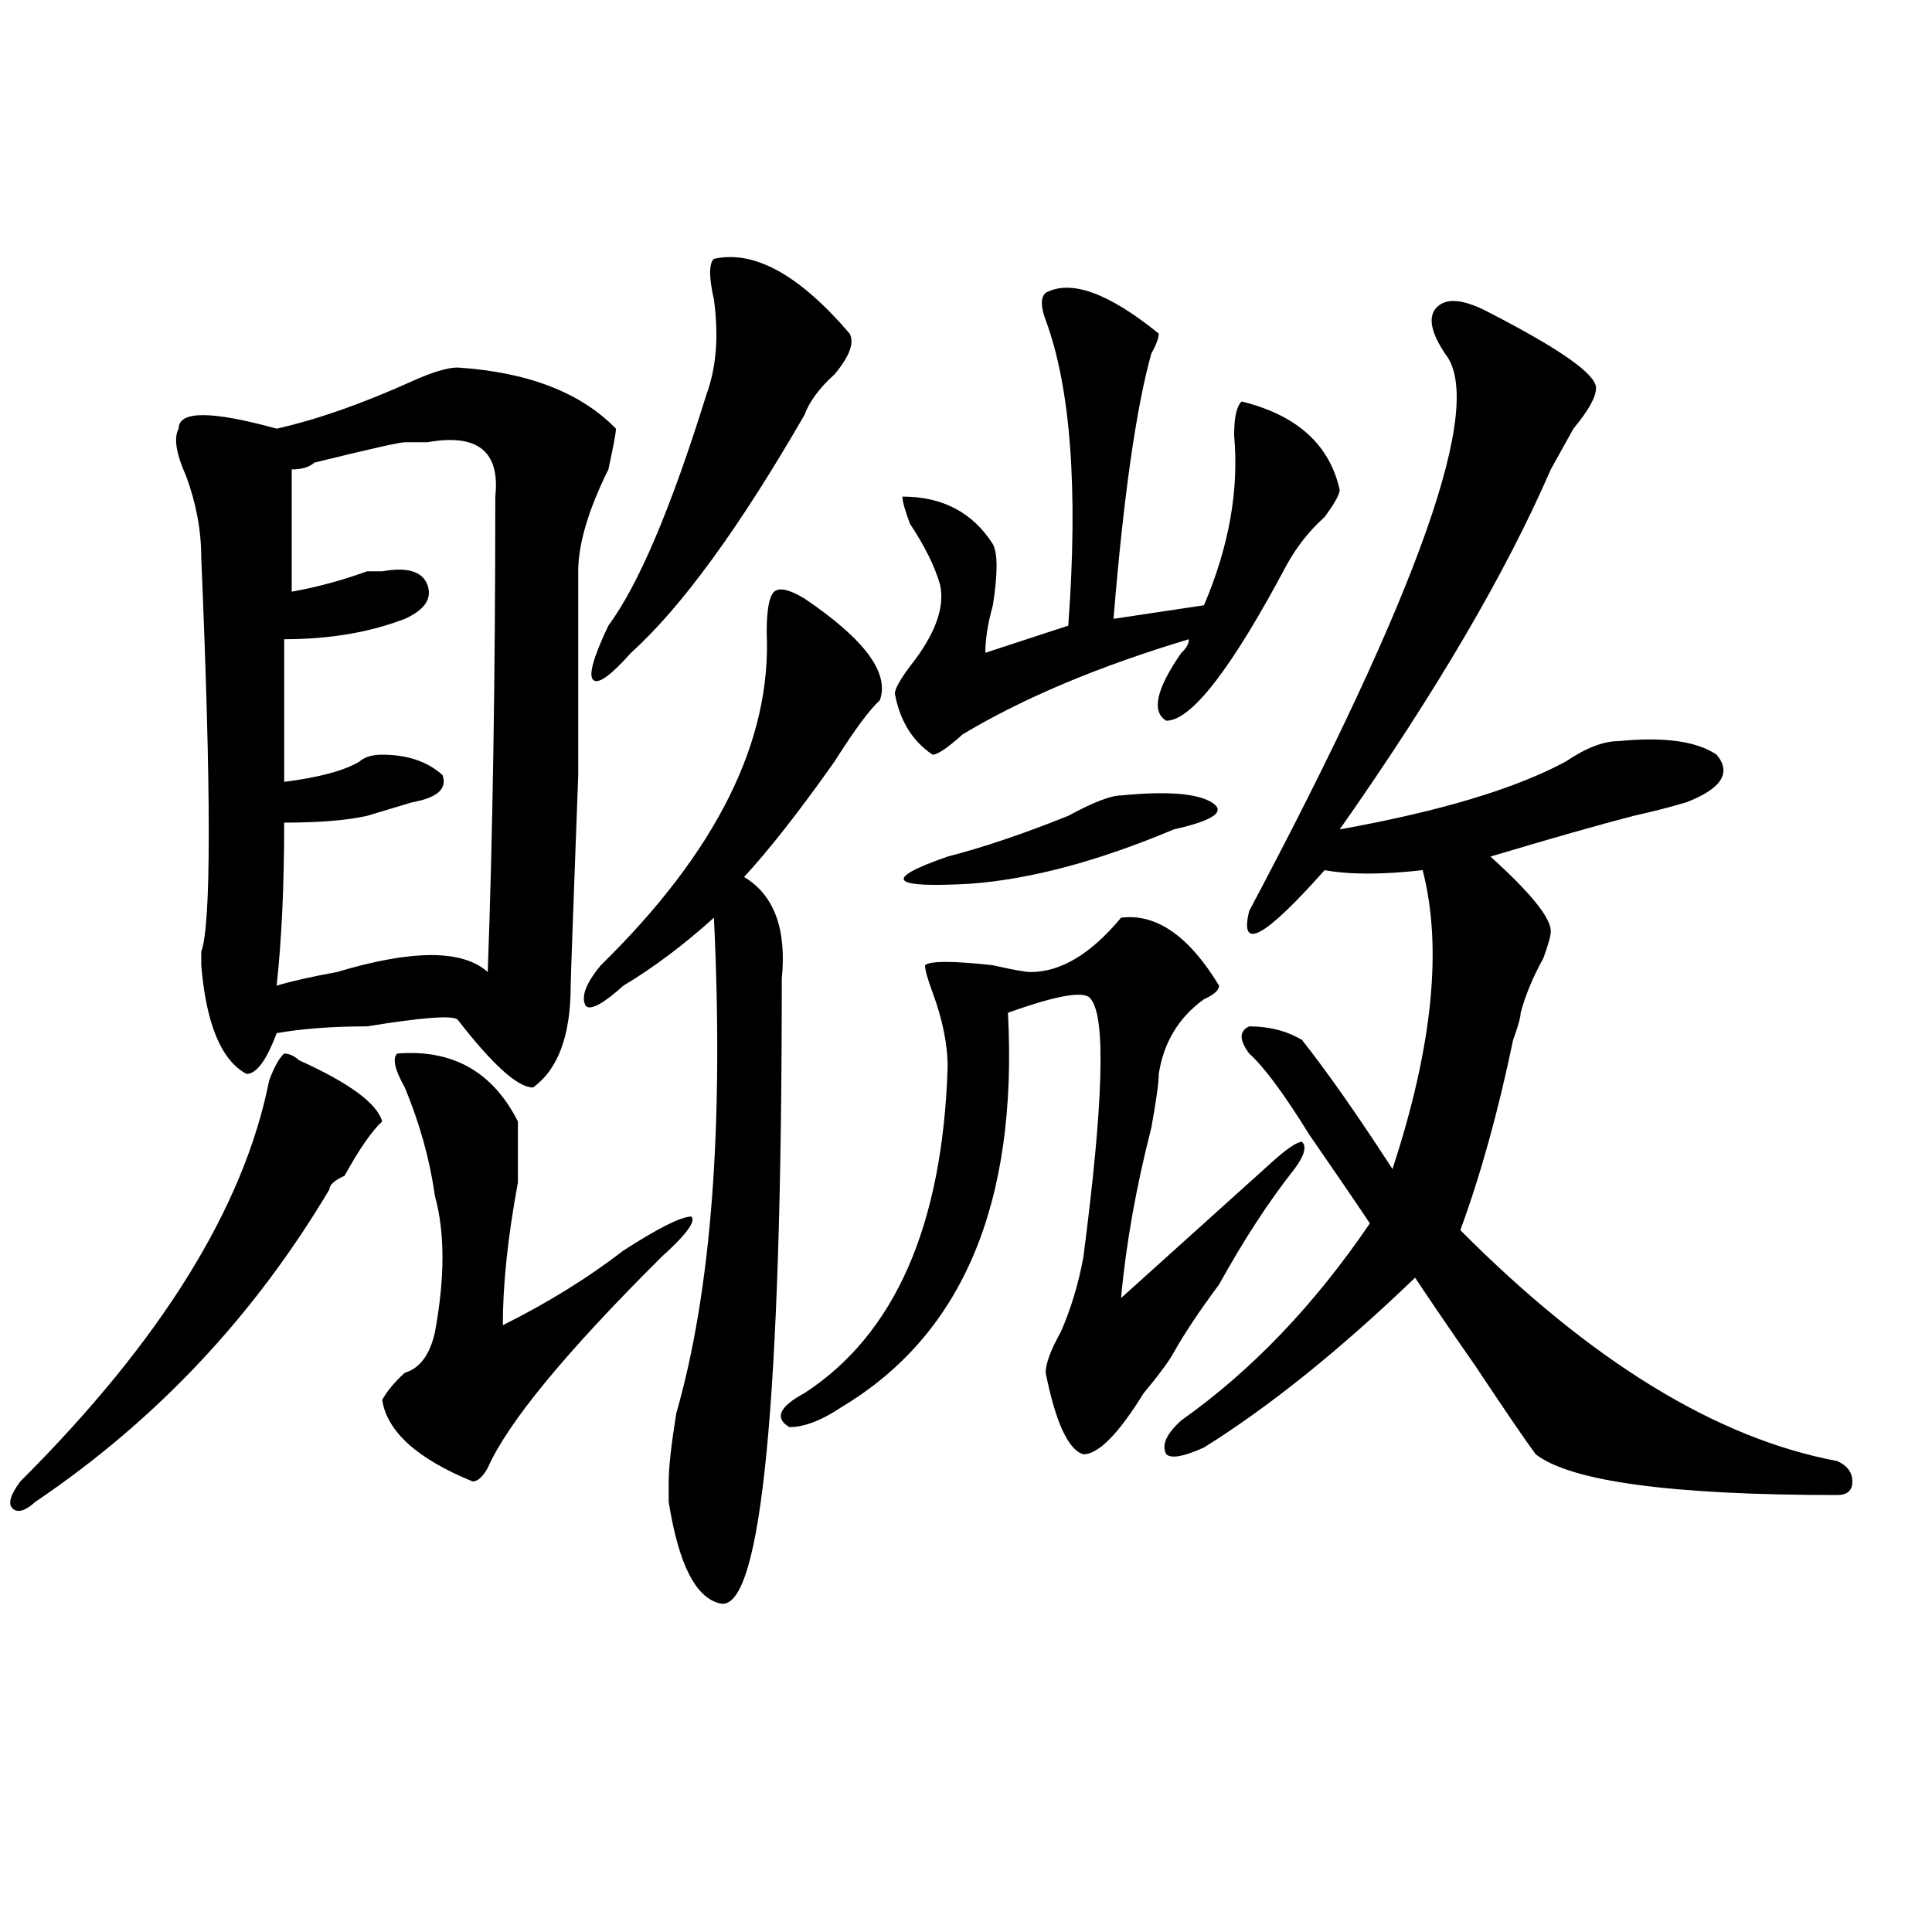 <?xml version="1.0" encoding="utf-8"?>
<!-- Generator: Adobe Illustrator 16.0.0, SVG Export Plug-In . SVG Version: 6.00 Build 0)  -->
<!DOCTYPE svg PUBLIC "-//W3C//DTD SVG 1.1//EN" "http://www.w3.org/Graphics/SVG/1.1/DTD/svg11.dtd">
<svg version="1.1" id="图层_1" xmlns="http://www.w3.org/2000/svg" xmlns:xlink="http://www.w3.org/1999/xlink" x="0px" y="0px"
	 width="1000px" height="1000px" viewBox="0 0 1000 1000" enable-background="new 0 0 1000 1000" xml:space="preserve">
<path d="M154.898,548.828c25.975,11.756,40.304,22.303,42.926,31.641c-5.244,4.725-11.707,14.063-19.512,28.125
	c-5.244,2.362-7.805,4.725-7.805,7.031c-39.023,65.644-89.754,119.531-152.191,161.719c-5.244,4.725-9.146,5.878-11.707,3.516
	c-2.622-2.307-1.342-7.031,3.902-14.063c72.803-72.619,115.729-141.778,128.777-207.422c2.561-7.031,5.183-11.7,7.805-14.063
	C149.654,545.313,152.276,546.521,154.898,548.828z M236.848,190.234c36.401,2.362,63.718,12.909,81.949,31.641
	c0,2.362-1.342,9.394-3.902,21.094c-10.427,21.094-15.609,38.672-15.609,52.734v105.469c-2.622,70.313-3.902,106.678-3.902,108.984
	c0,25.818-6.524,43.396-19.512,52.734c-7.805,0-20.854-11.7-39.023-35.156c-2.622-2.307-18.231-1.153-46.828,3.516
	c-18.231,0-33.841,1.209-46.828,3.516c-5.244,14.063-10.427,21.094-15.609,21.094c-13.049-7.031-20.854-25.763-23.414-56.25
	c0-2.307,0-4.669,0-7.031c5.183-14.063,5.183-82.013,0-203.906c0-14.063-2.622-28.125-7.805-42.188
	c-5.244-11.7-6.524-19.885-3.902-24.609c0-9.338,16.89-9.338,50.73,0c20.792-4.669,44.206-12.854,70.242-24.609
	C223.799,192.597,231.604,190.234,236.848,190.234z M221.238,228.906c-5.244,0-9.146,0-11.707,0
	c-2.622,0-18.231,3.516-46.828,10.547c-2.622,2.362-6.524,3.516-11.707,3.516v63.281c12.987-2.307,25.975-5.822,39.023-10.547h7.805
	c12.987-2.307,20.792,0,23.414,7.031c2.561,7.031-1.342,12.909-11.707,17.578c-18.231,7.031-39.023,10.547-62.438,10.547v73.828
	c18.17-2.307,31.219-5.822,39.023-10.547c2.561-2.307,6.463-3.516,11.707-3.516c12.987,0,23.414,3.516,31.219,10.547
	c2.561,7.031-2.622,11.756-15.609,14.063c-7.805,2.362-15.609,4.725-23.414,7.031c-10.427,2.362-24.756,3.516-42.926,3.516
	c0,32.85-1.342,60.975-3.902,84.375c7.805-2.307,18.17-4.669,31.219-7.031c39.023-11.7,64.998-11.7,78.047,0
	c2.561-70.313,3.902-152.325,3.902-246.094C258.92,233.631,247.213,224.237,221.238,228.906z M268.066,580.469
	c0,4.725,0,15.271,0,31.641c-5.244,28.125-7.805,52.734-7.805,73.828c23.414-11.7,44.206-24.609,62.438-38.672
	c18.17-11.7,29.877-17.578,35.121-17.578c2.561,2.362-2.622,9.394-15.609,21.094c-49.45,49.219-79.389,85.584-89.754,108.984
	c-2.622,4.725-5.244,7.031-7.805,7.031c-28.658-11.7-44.268-25.763-46.828-42.188c2.561-4.669,6.463-9.338,11.707-14.063
	c7.805-2.307,12.987-9.338,15.609-21.094c5.183-28.125,5.183-51.525,0-70.313c-2.622-18.731-7.805-37.463-15.609-56.25
	c-5.244-9.338-6.524-15.216-3.902-17.578C234.226,543.006,255.018,554.706,268.066,580.469z M416.355,309.766
	c31.219,21.094,44.206,38.672,39.023,52.734c-5.244,4.725-13.049,15.271-23.414,31.641c-18.231,25.818-33.841,45.703-46.828,59.766
	c15.609,9.394,22.072,26.972,19.512,52.734c0,217.969-10.427,325.744-31.219,323.438c-13.049-2.362-22.134-19.94-27.316-52.734
	c0-4.669,0-8.185,0-10.547c0-7.031,1.28-18.731,3.902-35.156c18.17-63.281,24.694-148.81,19.512-256.641
	c-15.609,14.063-31.219,25.818-46.828,35.156c-10.427,9.394-16.951,12.909-19.512,10.547c-2.622-4.669,0-11.7,7.805-21.094
	c59.815-58.557,88.412-116.016,85.852-172.266c0-11.7,1.28-18.731,3.902-21.094C403.307,303.943,408.551,305.097,416.355,309.766z
	 M369.527,133.984c20.792-4.669,44.206,8.24,70.242,38.672c2.561,4.725,0,11.756-7.805,21.094
	c-7.805,7.031-13.049,14.063-15.609,21.094c-33.841,58.612-63.779,99.646-89.754,123.047
	c-10.427,11.756-16.951,16.425-19.512,14.063c-2.622-2.307,0-11.7,7.805-28.125c15.609-21.094,32.499-60.919,50.73-119.531
	c5.183-14.063,6.463-30.432,3.902-49.219C366.905,143.378,366.905,136.347,369.527,133.984z M580.254,475
	c18.17-2.307,35.121,9.394,50.73,35.156c0,2.362-2.622,4.725-7.805,7.031c-13.049,9.394-20.854,22.303-23.414,38.672
	c0,4.725-1.342,14.063-3.902,28.125c-7.805,30.487-13.049,59.766-15.609,87.891c25.975-23.4,52.011-46.856,78.047-70.313
	c7.805-7.031,12.987-10.547,15.609-10.547c2.561,2.362,1.28,7.031-3.902,14.063c-13.049,16.425-26.036,36.365-39.023,59.766
	c-10.427,14.063-18.231,25.818-23.414,35.156c-2.622,4.725-7.805,11.756-15.609,21.094c-13.049,21.094-23.414,31.641-31.219,31.641
	c-7.805-2.307-14.329-16.369-19.512-42.188c0-4.669,2.561-11.7,7.805-21.094c5.183-11.7,9.085-24.609,11.707-38.672
	c10.365-79.65,11.707-124.2,3.902-133.594c-2.622-4.669-16.951-2.307-42.926,7.031c5.183,98.438-23.414,166.443-85.852,203.906
	c-10.427,7.031-19.512,10.547-27.316,10.547c-7.805-4.669-5.244-10.547,7.805-17.578c46.828-30.432,71.522-86.682,74.145-168.75
	c0-11.7-2.622-24.609-7.805-38.672c-2.622-7.031-3.902-11.7-3.902-14.063c2.561-2.307,14.268-2.307,35.121,0
	c10.365,2.362,16.89,3.516,19.512,3.516C549.035,503.125,564.645,493.787,580.254,475z M541.23,151.563
	c12.987-7.031,32.499,0,58.535,21.094c0,2.362-1.342,5.878-3.902,10.547c-7.805,28.125-14.329,73.828-19.512,137.109l46.828-7.031
	c12.987-30.432,18.17-59.766,15.609-87.891c0-9.338,1.28-15.216,3.902-17.578c28.597,7.031,45.486,22.303,50.73,45.703
	c0,2.362-2.622,7.031-7.805,14.063c-7.805,7.031-14.329,15.271-19.512,24.609c-28.658,53.943-49.45,80.859-62.438,80.859
	c-7.805-4.669-5.244-16.369,7.805-35.156c2.561-2.307,3.902-4.669,3.902-7.031c-46.828,14.063-85.852,30.487-117.07,49.219
	c-7.805,7.031-13.049,10.547-15.609,10.547c-10.427-7.031-16.951-17.578-19.512-31.641c0-2.307,2.561-7.031,7.805-14.063
	c12.987-16.369,18.17-30.432,15.609-42.188c-2.622-9.338-7.805-19.885-15.609-31.641c-2.622-7.031-3.902-11.7-3.902-14.063
	c20.792,0,36.401,8.24,46.828,24.609c2.561,4.725,2.561,15.271,0,31.641c-2.622,9.394-3.902,17.578-3.902,24.609l42.926-14.063
	c5.183-70.313,1.28-123.047-11.707-158.203C538.608,158.594,538.608,153.925,541.23,151.563z M580.254,411.719
	c23.414-2.307,39.023-1.153,46.828,3.516c7.805,4.725,1.28,9.394-19.512,14.063c-39.023,16.425-74.145,25.818-105.363,28.125
	c-41.646,2.362-45.548-2.307-11.707-14.063c18.17-4.669,39.023-11.7,62.438-21.094C565.925,415.234,575.01,411.719,580.254,411.719z
	 M771.469,162.109c36.401,18.787,54.633,31.641,54.633,38.672c0,4.725-3.902,11.756-11.707,21.094
	c-5.244,9.394-9.146,16.425-11.707,21.094c-23.414,53.943-59.877,116.016-109.266,186.328c52.011-9.338,91.034-21.094,117.07-35.156
	c10.365-7.031,19.512-10.547,27.316-10.547c23.414-2.307,40.304,0,50.73,7.031c7.805,9.394,2.561,17.578-15.609,24.609
	c-7.805,2.362-16.951,4.725-27.316,7.031c-18.231,4.725-42.926,11.756-74.145,21.094c20.792,18.787,31.219,31.641,31.219,38.672
	c0,2.362-1.342,7.031-3.902,14.063c-5.244,9.394-9.146,18.787-11.707,28.125c0,2.362-1.342,7.031-3.902,14.063
	c-7.805,37.519-16.951,70.313-27.316,98.438c67.62,68.006,132.68,107.831,195.117,119.531c5.183,2.362,7.805,5.878,7.805,10.547
	c0,4.725-2.622,7.031-7.805,7.031c-85.852,0-137.924-7.031-156.094-21.094c-5.244-7.031-15.609-22.247-31.219-45.703
	c-13.049-18.731-23.414-33.947-31.219-45.703c-39.023,37.519-75.486,66.797-109.266,87.891c-10.427,4.725-16.951,5.878-19.512,3.516
	c-2.622-4.669,0-10.547,7.805-17.578c36.401-25.763,68.9-59.766,97.559-101.953c-7.805-11.7-18.231-26.916-31.219-45.703
	c-13.049-21.094-23.414-35.156-31.219-42.188c-5.244-7.031-5.244-11.7,0-14.063c10.365,0,19.512,2.362,27.316,7.031
	c12.987,16.425,28.597,38.672,46.828,66.797c20.792-63.281,25.975-114.807,15.609-154.688c-20.854,2.362-37.743,2.362-50.73,0
	c-31.219,35.156-44.268,42.188-39.023,21.094c88.412-166.388,122.253-262.463,101.461-288.281
	c-7.805-11.7-9.146-19.885-3.902-24.609C749.335,153.925,758.42,155.078,771.469,162.109z"/>
</svg>
